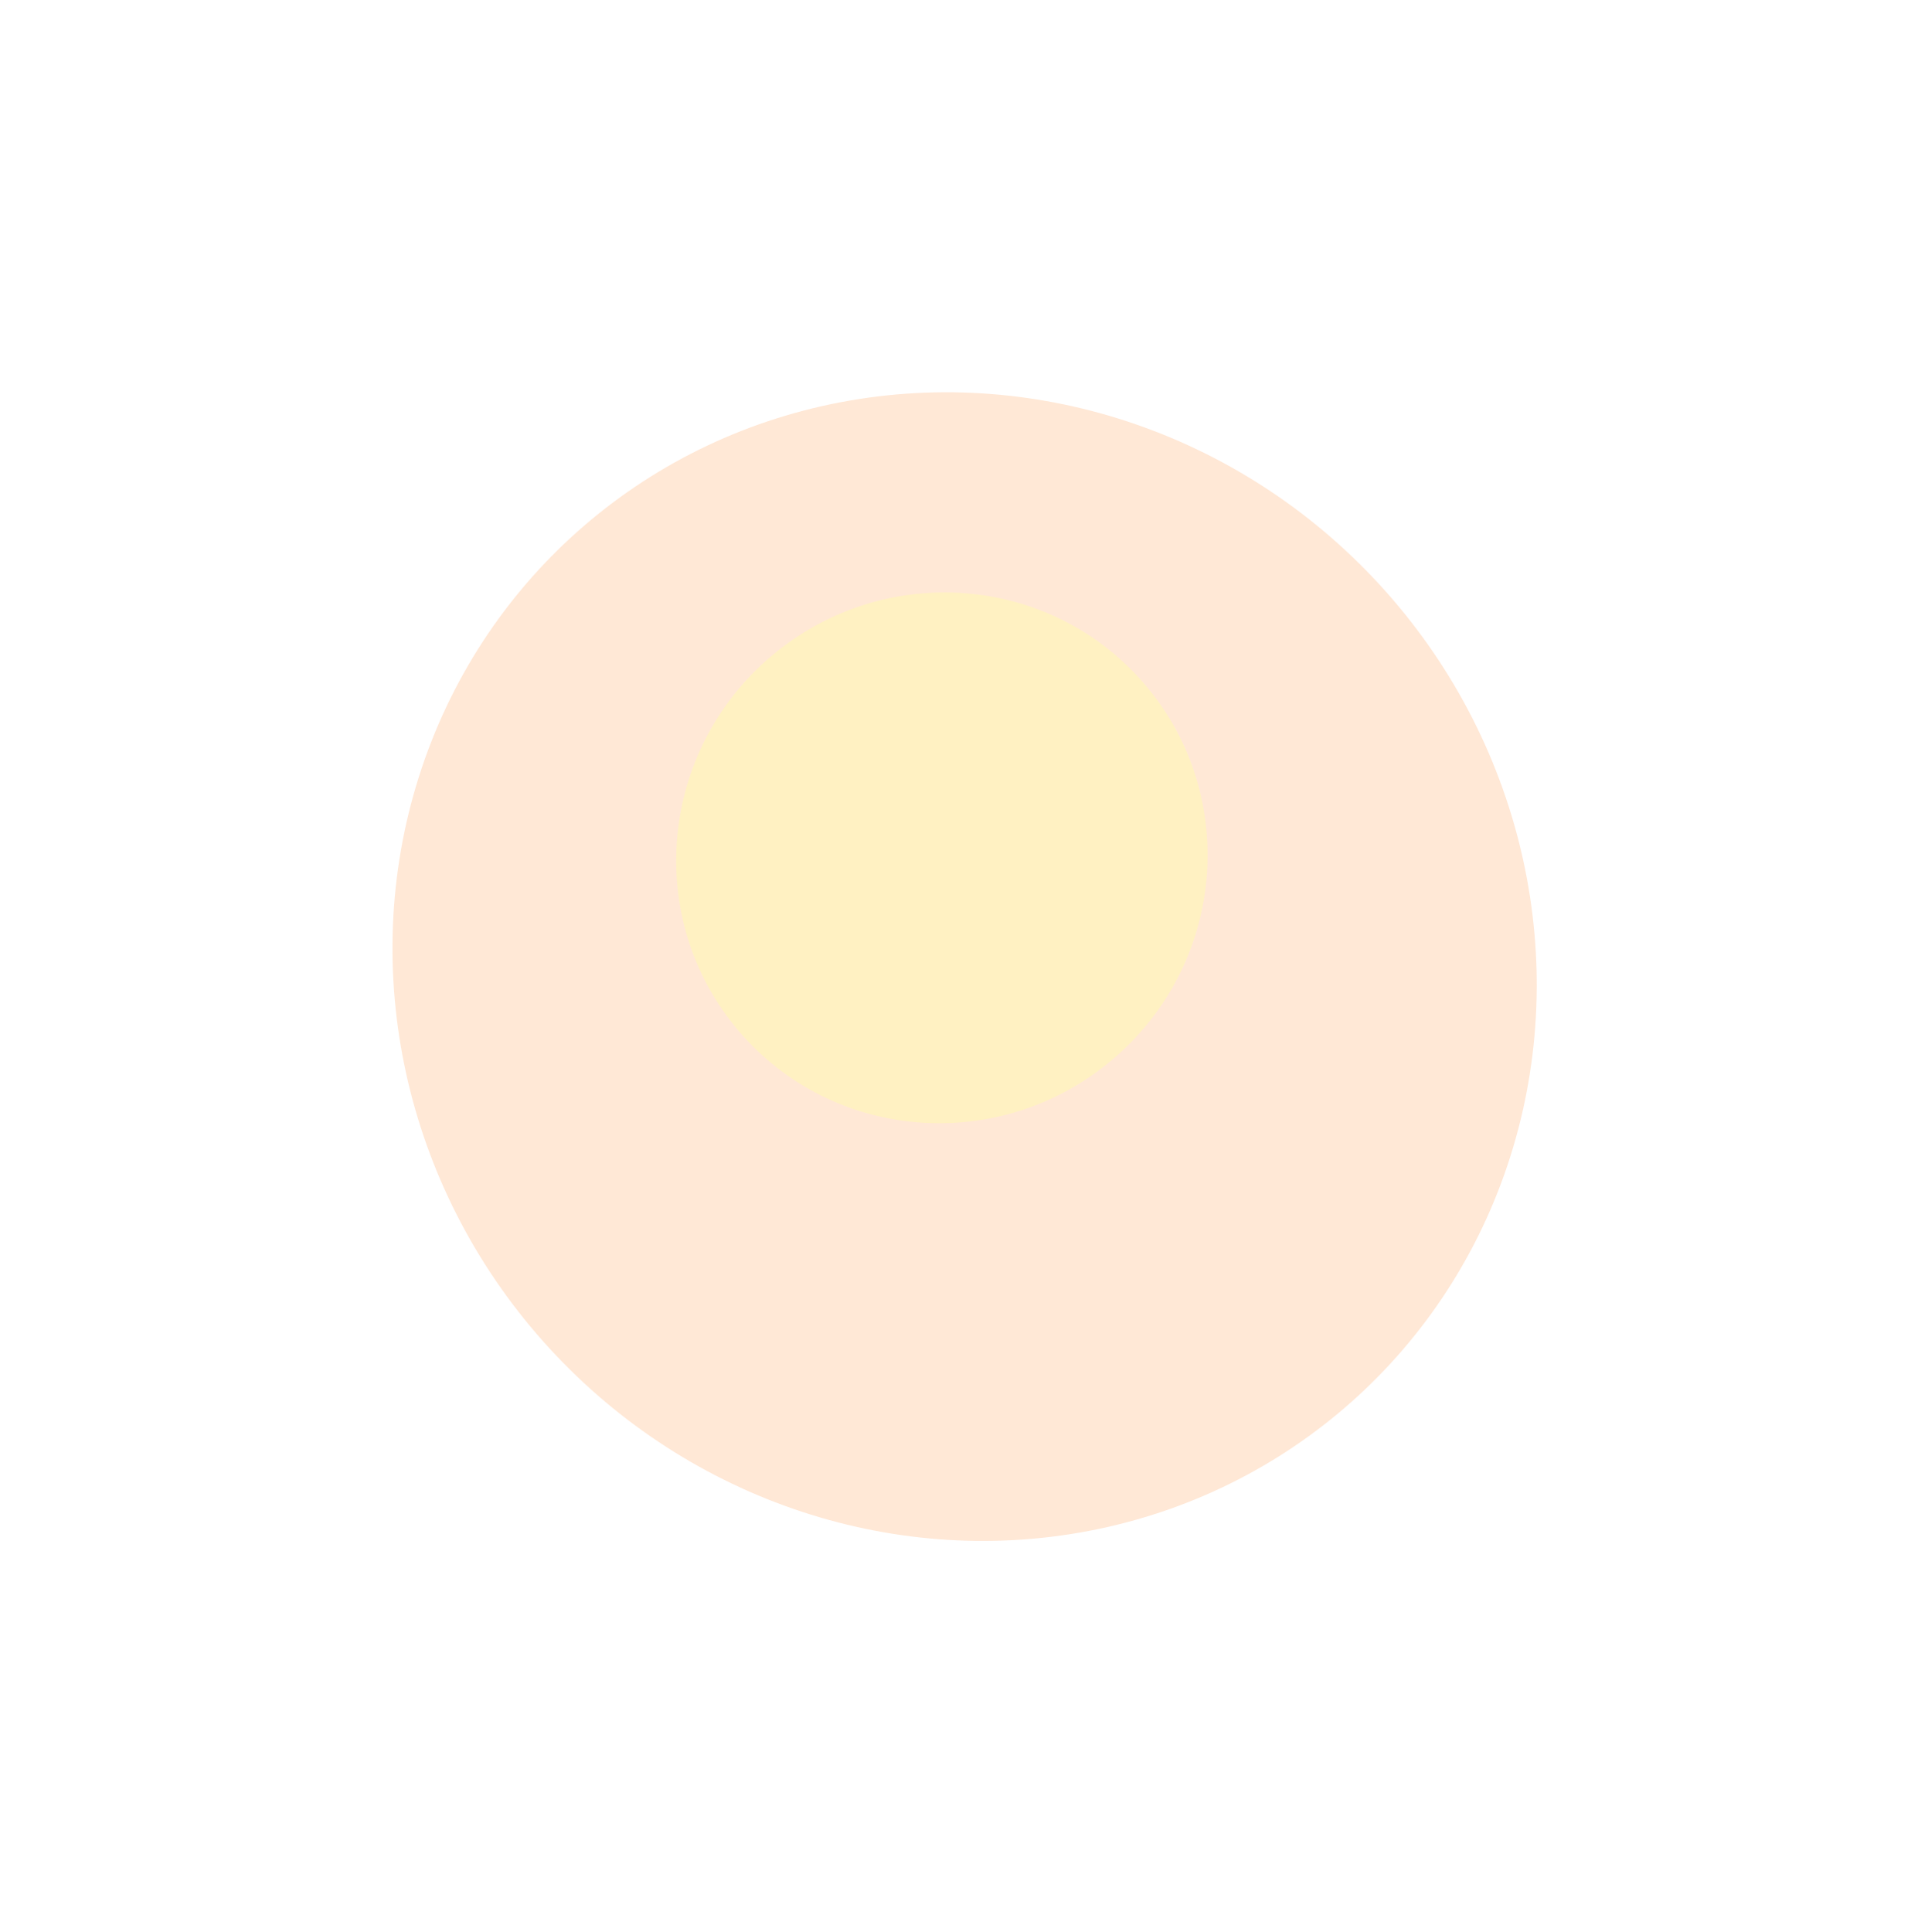 <?xml version="1.0" encoding="UTF-8"?> <svg xmlns="http://www.w3.org/2000/svg" width="1382" height="1385" viewBox="0 0 1382 1385" fill="none"> <g opacity="0.76" filter="url(#filter0_f_135_710)"> <ellipse cx="691.439" cy="692.815" rx="404.252" ry="417.418" transform="rotate(-41.629 691.439 692.815)" fill="#FFCEAA" fill-opacity="0.63"></ellipse> </g> <g opacity="0.76" filter="url(#filter1_f_135_710)"> <ellipse cx="675.154" cy="614.863" rx="191.336" ry="189.351" transform="rotate(-41.629 675.154 614.863)" fill="#FFF4BC"></ellipse> </g> <defs> <filter id="filter0_f_135_710" x="0.922" y="0.748" width="1381.03" height="1384.13" filterUnits="userSpaceOnUse" color-interpolation-filters="sRGB"> <feFlood flood-opacity="0" result="BackgroundImageFix"></feFlood> <feBlend mode="normal" in="SourceGraphic" in2="BackgroundImageFix" result="shape"></feBlend> <feGaussianBlur stdDeviation="140.2" result="effect1_foregroundBlur_135_710"></feGaussianBlur> </filter> <filter id="filter1_f_135_710" x="204.288" y="144.232" width="941.731" height="941.263" filterUnits="userSpaceOnUse" color-interpolation-filters="sRGB"> <feFlood flood-opacity="0" result="BackgroundImageFix"></feFlood> <feBlend mode="normal" in="SourceGraphic" in2="BackgroundImageFix" result="shape"></feBlend> <feGaussianBlur stdDeviation="140.2" result="effect1_foregroundBlur_135_710"></feGaussianBlur> </filter> </defs> </svg> 